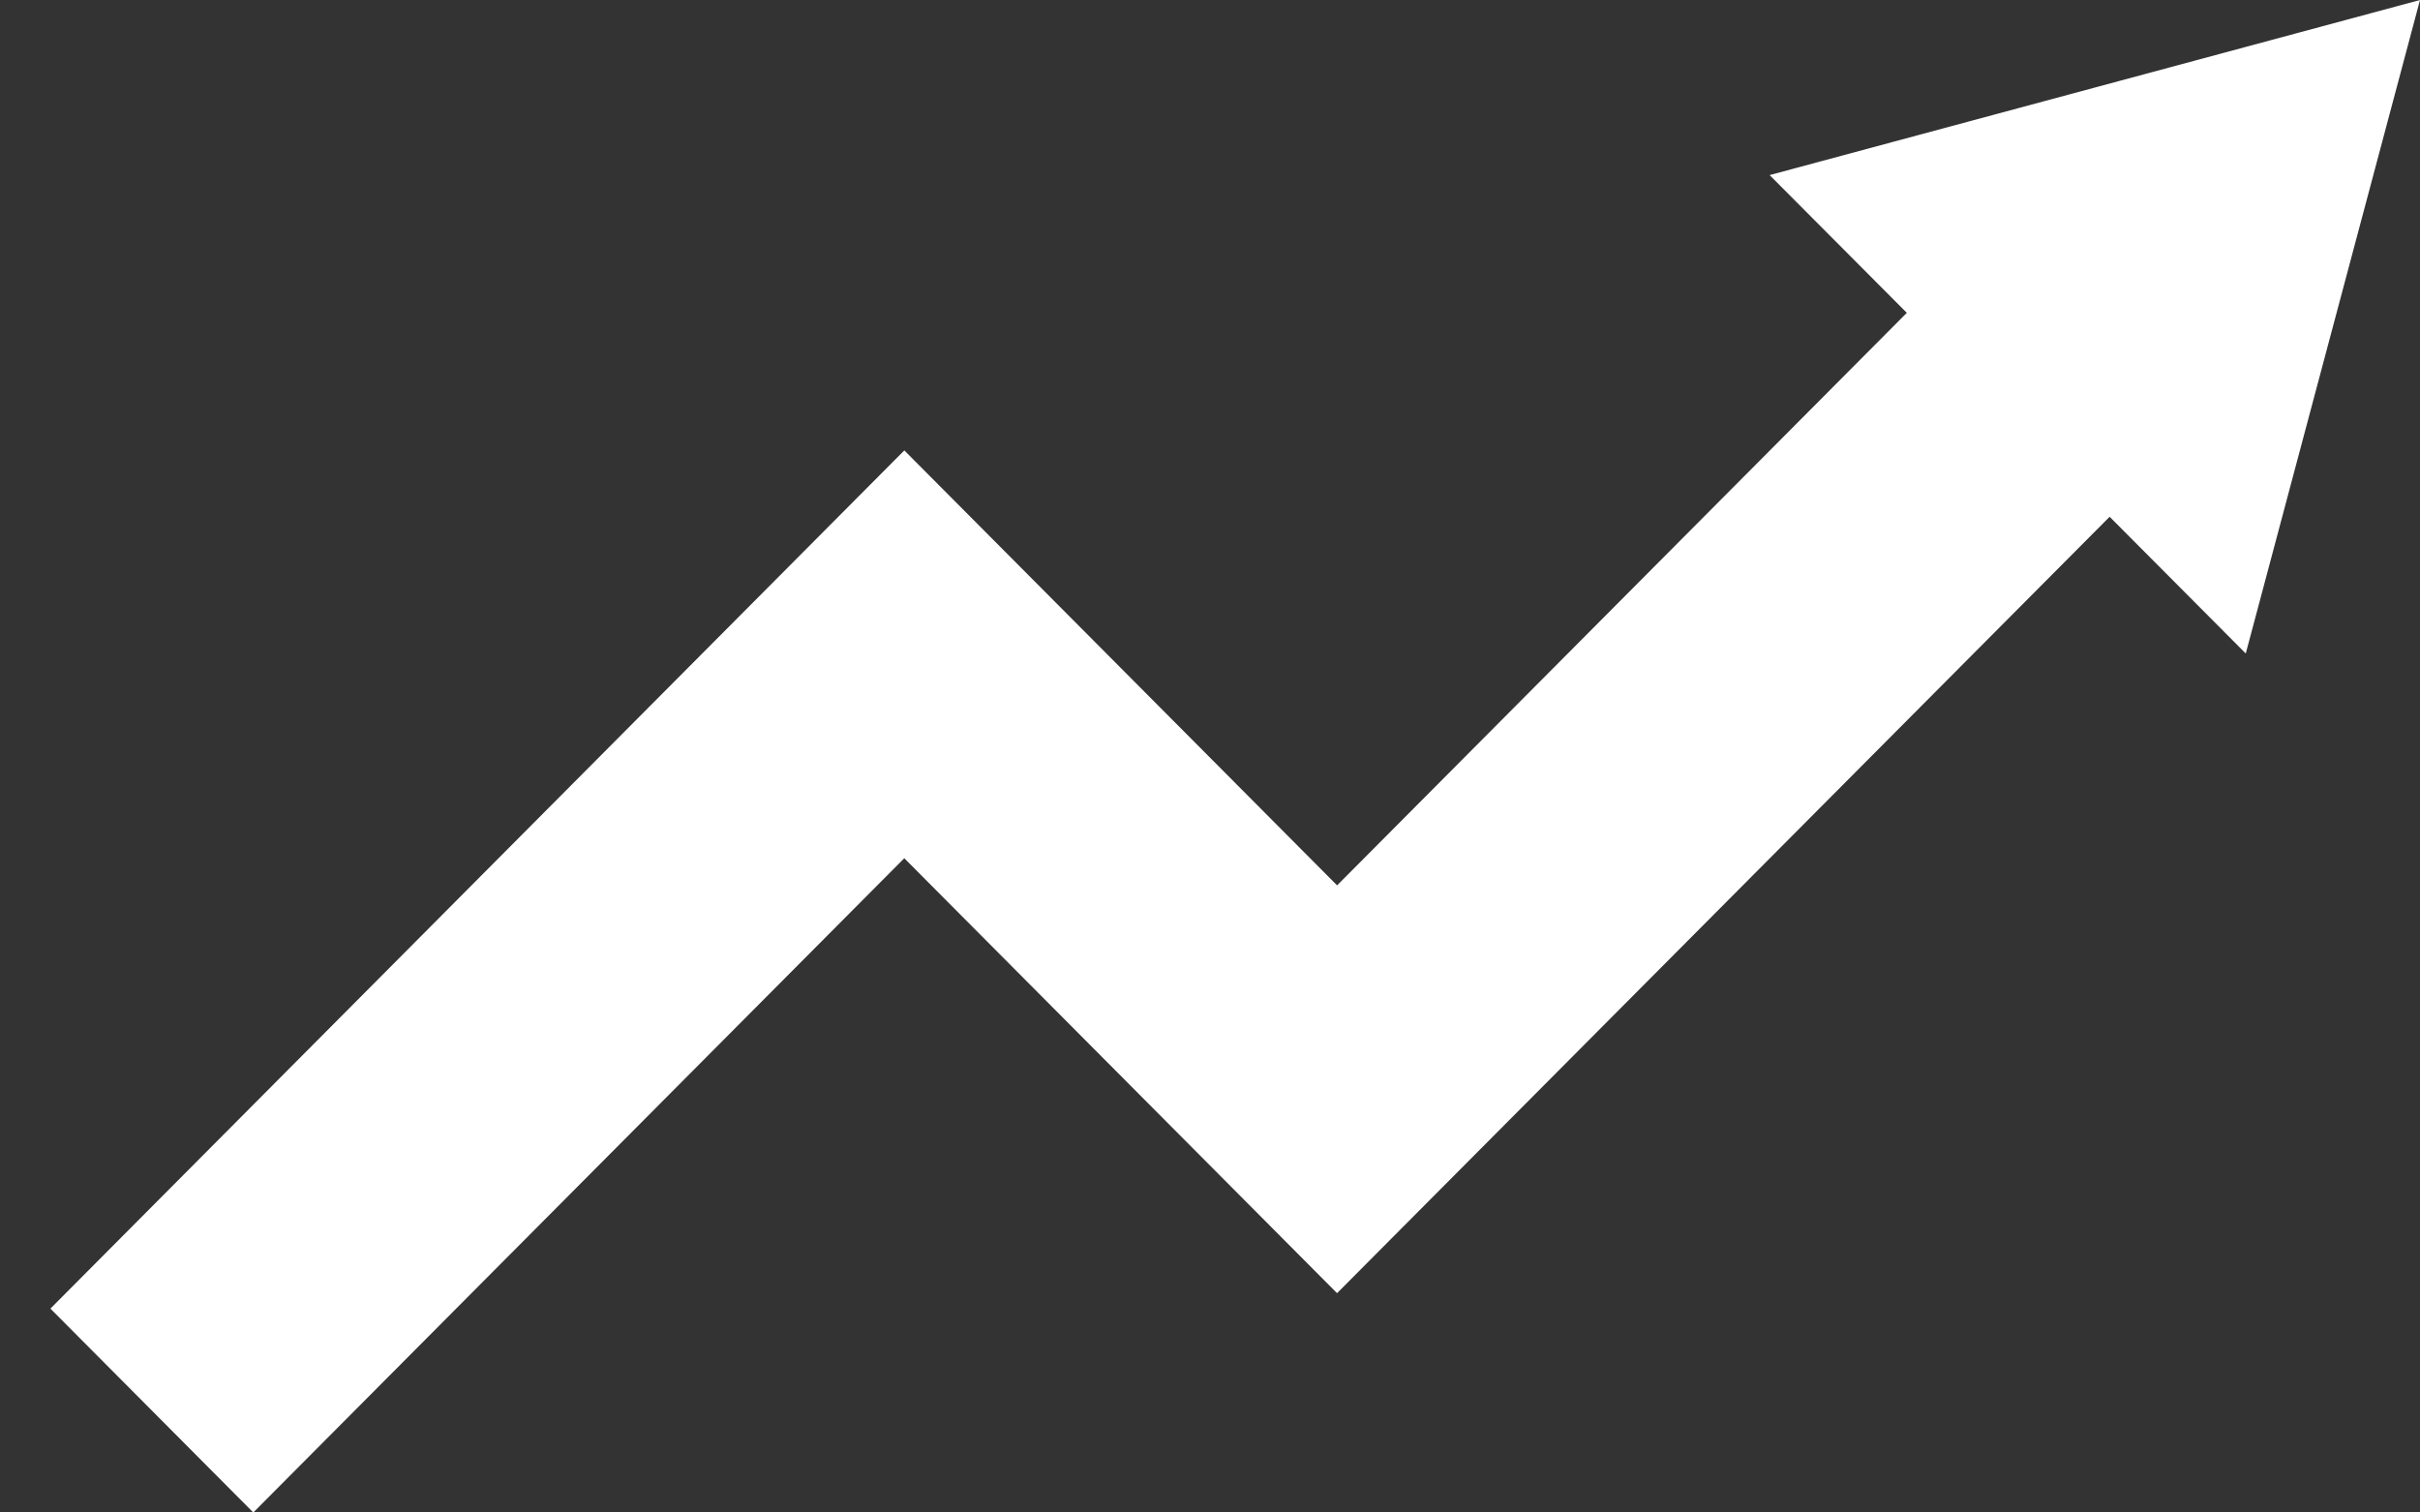 <svg xmlns="http://www.w3.org/2000/svg" xmlns:xlink="http://www.w3.org/1999/xlink" width="48" height="30" viewBox="0 0 48 30">
  <rect x="0" y="0" width="48" height="30" fill="#333333" stroke="none"/>
  <defs>
    <clipPath id="clip-path">
      <rect id="Rectangle_1601" data-name="Rectangle 1601" width="47" height="30" fill="#fff"/>
    </clipPath>
    <clipPath id="clip-Enhancements">
      <rect width="48" height="30"/>
    </clipPath>
  </defs>
  <g id="Enhancements" clip-path="url(#clip-Enhancements)">
    <g id="Enhancements-2" data-name="Enhancements" transform="translate(1)" clip-path="url(#clip-path)">
      <path id="Path_16623" data-name="Path 16623" d="M47,0,43.544,12.962l-2.7-2.712-15.324,15.4-8.584-8.627L4.024,30,0,25.956,16.937,8.934l8.584,8.627,11.3-11.356L34.1,3.473Z" fill="#fff"/>
    </g>
  </g>
</svg>
